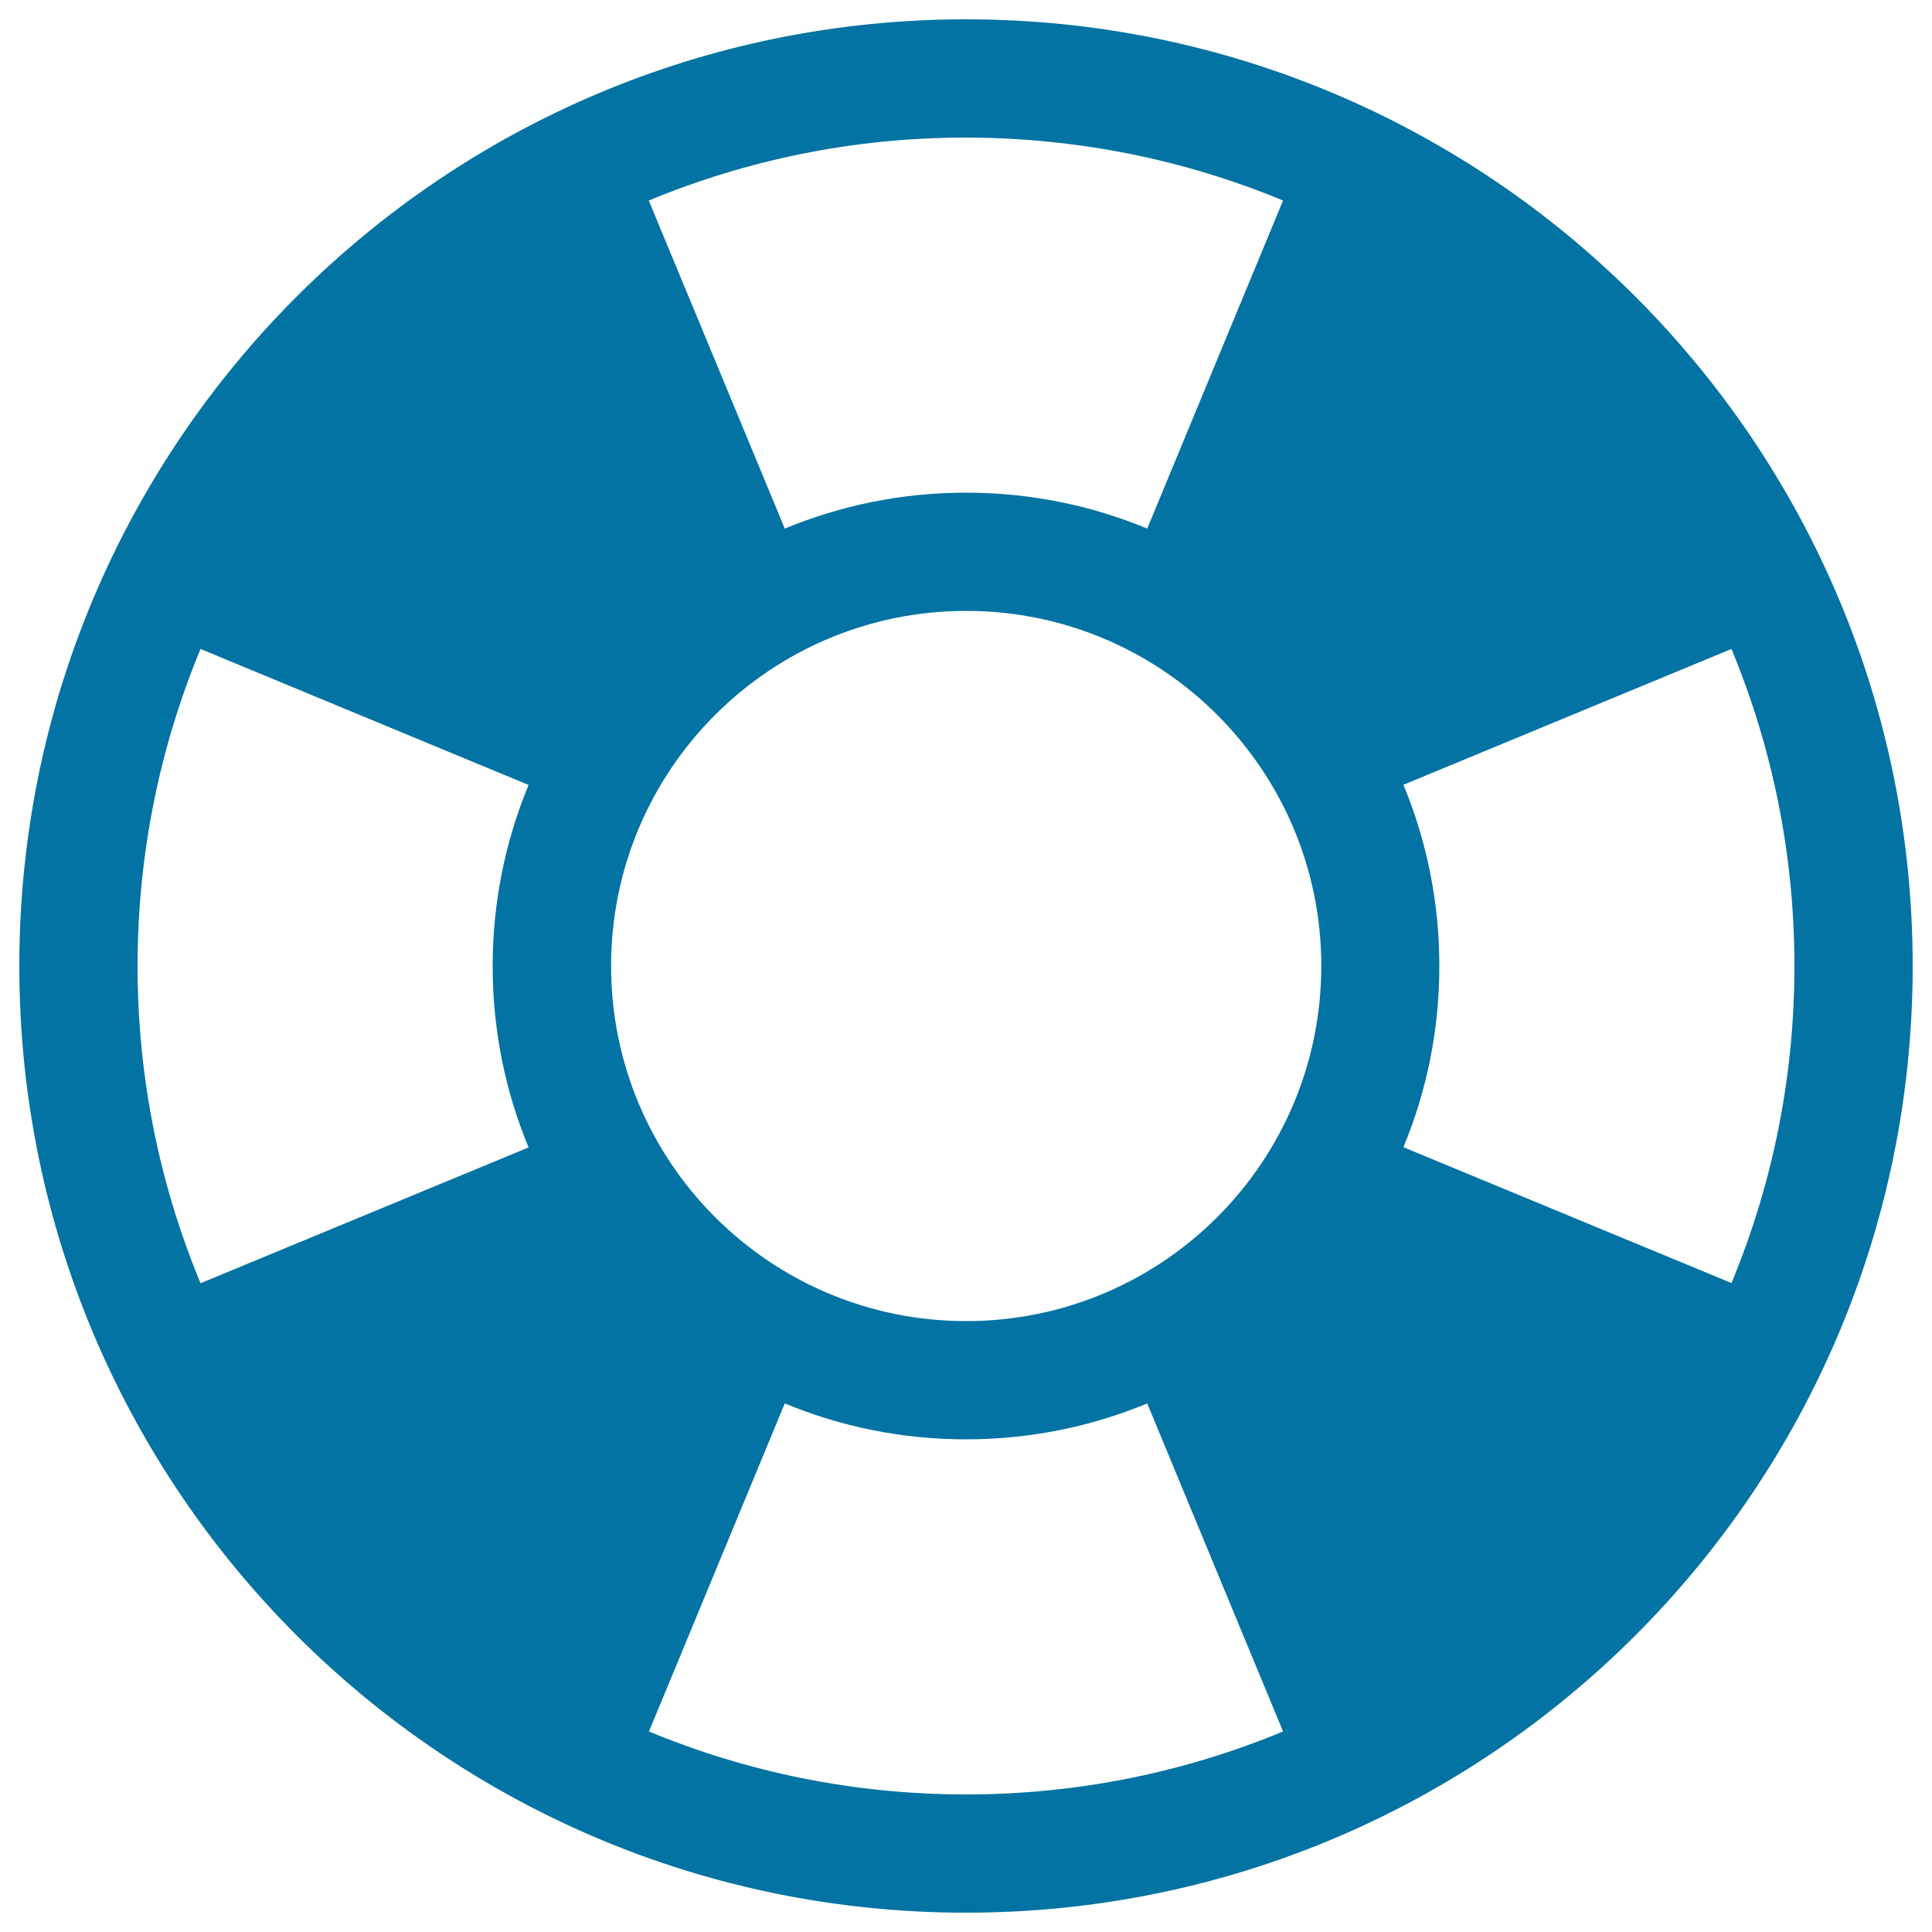 <svg xmlns="http://www.w3.org/2000/svg" viewBox="0 0 1000 1000" style="fill:#0273a2">
<title>Lifesaver SVG icon</title>
<g><path d="M500,10C229.4,10,10,229.4,10,500s219.4,490,490,490s490-219.4,490-490S770.6,10,500,10z M316.3,500c0-101.5,82.3-183.8,183.8-183.8c101.5,0,183.8,82.3,183.8,183.8c0,101.5-82.3,183.8-183.8,183.8C398.5,683.8,316.3,601.5,316.3,500z M896.2,664.1L896.2,664.1l-169.8-70.3c12-28.9,18.6-60.6,18.6-93.8c0-33.2-6.6-64.9-18.6-93.8l116.9-48.4l52.9-21.9c21,50.6,32.6,106,32.6,164.1S917.2,613.6,896.2,664.1L896.2,664.1z M664.1,103.8L664.1,103.8L664.1,103.8l-70.3,169.8c-28.9-12-60.6-18.6-93.8-18.6c-33.2,0-64.9,6.6-93.8,18.6l-33-79.6l-37.4-90.2c50.6-21,106-32.6,164.1-32.6C558.1,71.3,613.6,82.8,664.1,103.8z M103.8,335.9l90.2,37.4l79.6,33c-12,28.9-18.6,60.6-18.6,93.8c0,33.2,6.6,64.9,18.6,93.8l-169.8,70.3c-21-50.6-32.6-106-32.6-164.1S82.8,386.4,103.8,335.9z M335.9,896.2l21.9-52.9l48.4-116.9c28.9,12,60.6,18.6,93.8,18.6s64.9-6.6,93.8-18.6l70.3,169.8l0,0l0,0c-50.6,21-106,32.6-164.1,32.6C441.9,928.8,386.4,917.2,335.9,896.2z"/></g>
</svg>